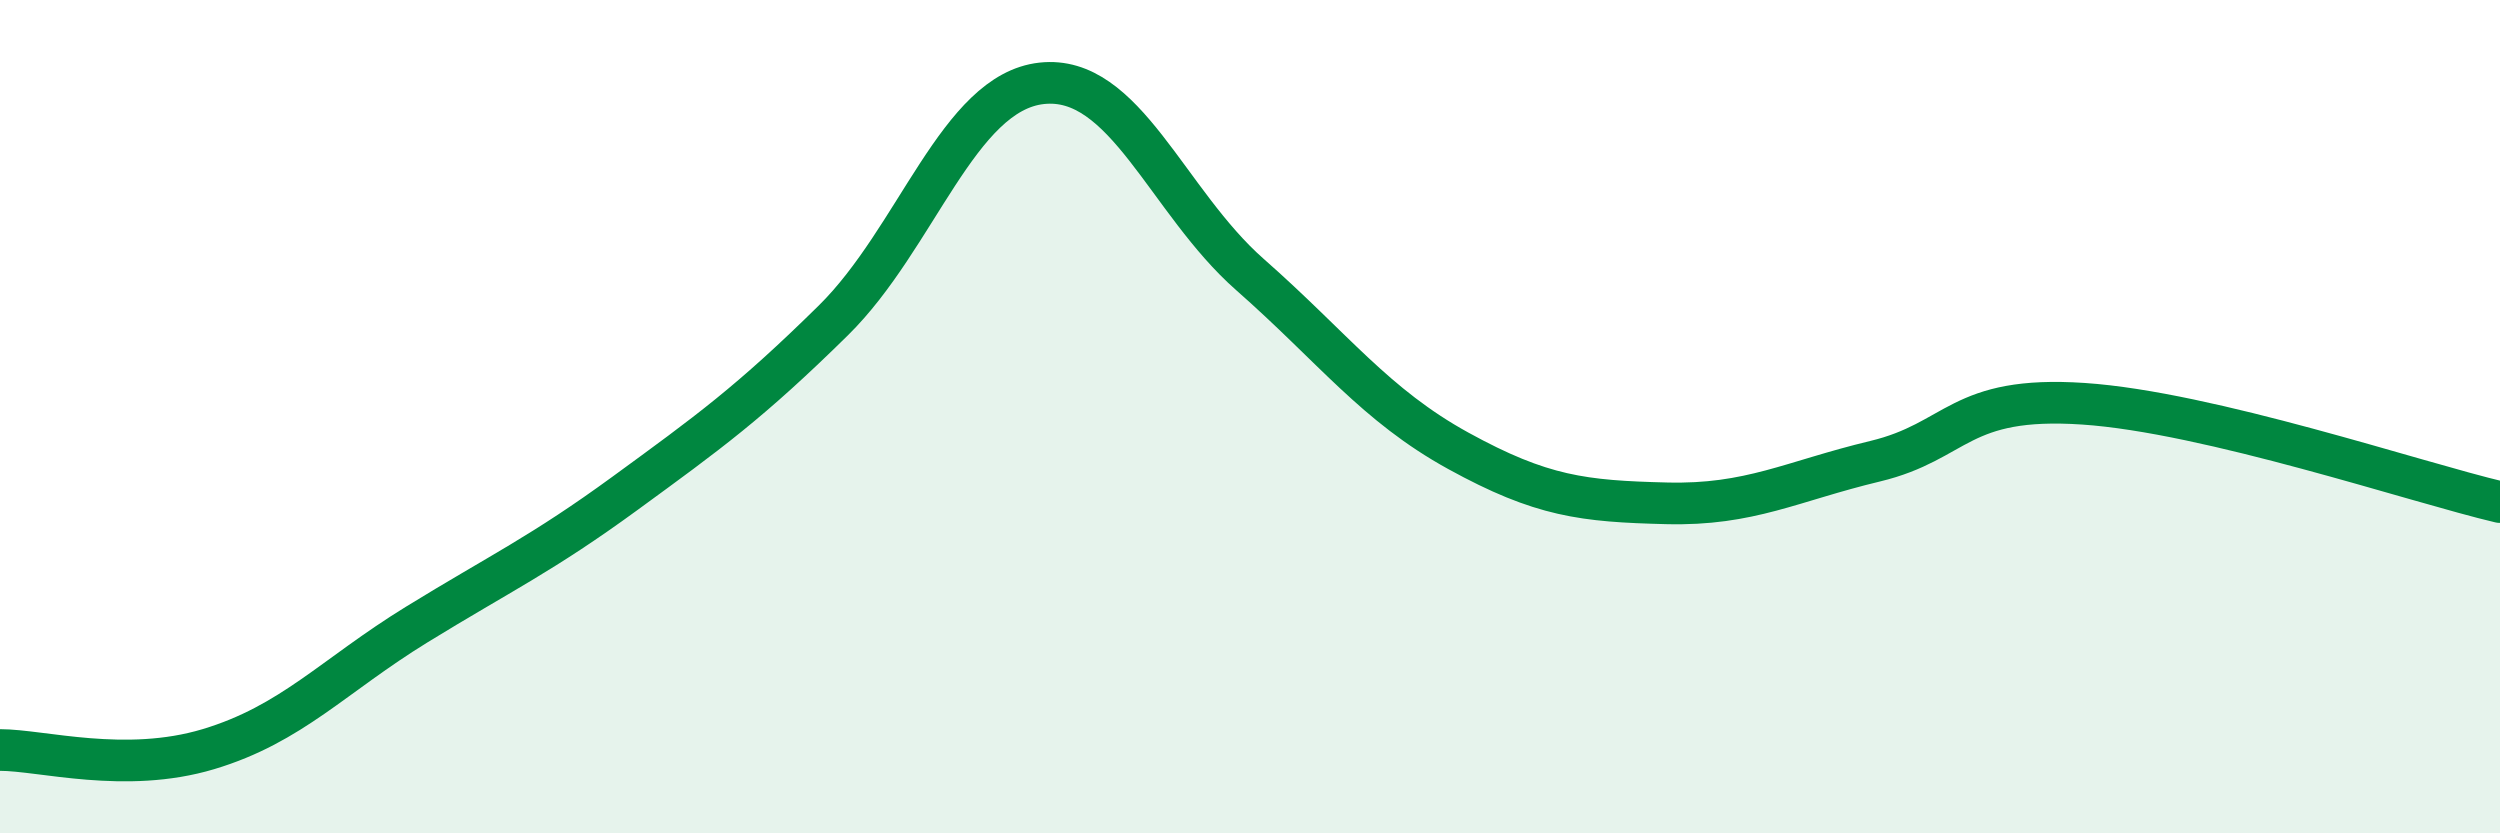 
    <svg width="60" height="20" viewBox="0 0 60 20" xmlns="http://www.w3.org/2000/svg">
      <path
        d="M 0,18 C 1,18 3,18.58 5,17.98 C 7,17.38 8,16.22 10,14.99 C 12,13.76 13,13.3 15,11.84 C 17,10.38 18,9.66 20,7.69 C 22,5.72 23,2.22 25,2 C 27,1.78 28,4.83 30,6.59 C 32,8.35 33,9.72 35,10.82 C 37,11.92 38,12.03 40,12.08 C 42,12.13 43,11.55 45,11.07 C 47,10.59 47,9.49 50,9.69 C 53,9.89 58,11.58 60,12.05L60 20L0 20Z"
        fill="#008740"
        opacity="0.1"
        stroke-linecap="round"
        stroke-linejoin="round"
      />
      <path
        d="M 0,18 C 1,18 3,18.58 5,17.98 C 7,17.38 8,16.22 10,14.99 C 12,13.76 13,13.3 15,11.84 C 17,10.38 18,9.66 20,7.69 C 22,5.72 23,2.22 25,2 C 27,1.78 28,4.83 30,6.59 C 32,8.35 33,9.72 35,10.82 C 37,11.92 38,12.03 40,12.08 C 42,12.13 43,11.55 45,11.07 C 47,10.59 47,9.49 50,9.69 C 53,9.89 58,11.58 60,12.05"
        stroke="#008740"
        stroke-width="1"
        fill="none"
        stroke-linecap="round"
        stroke-linejoin="round"
      />
    </svg>
  